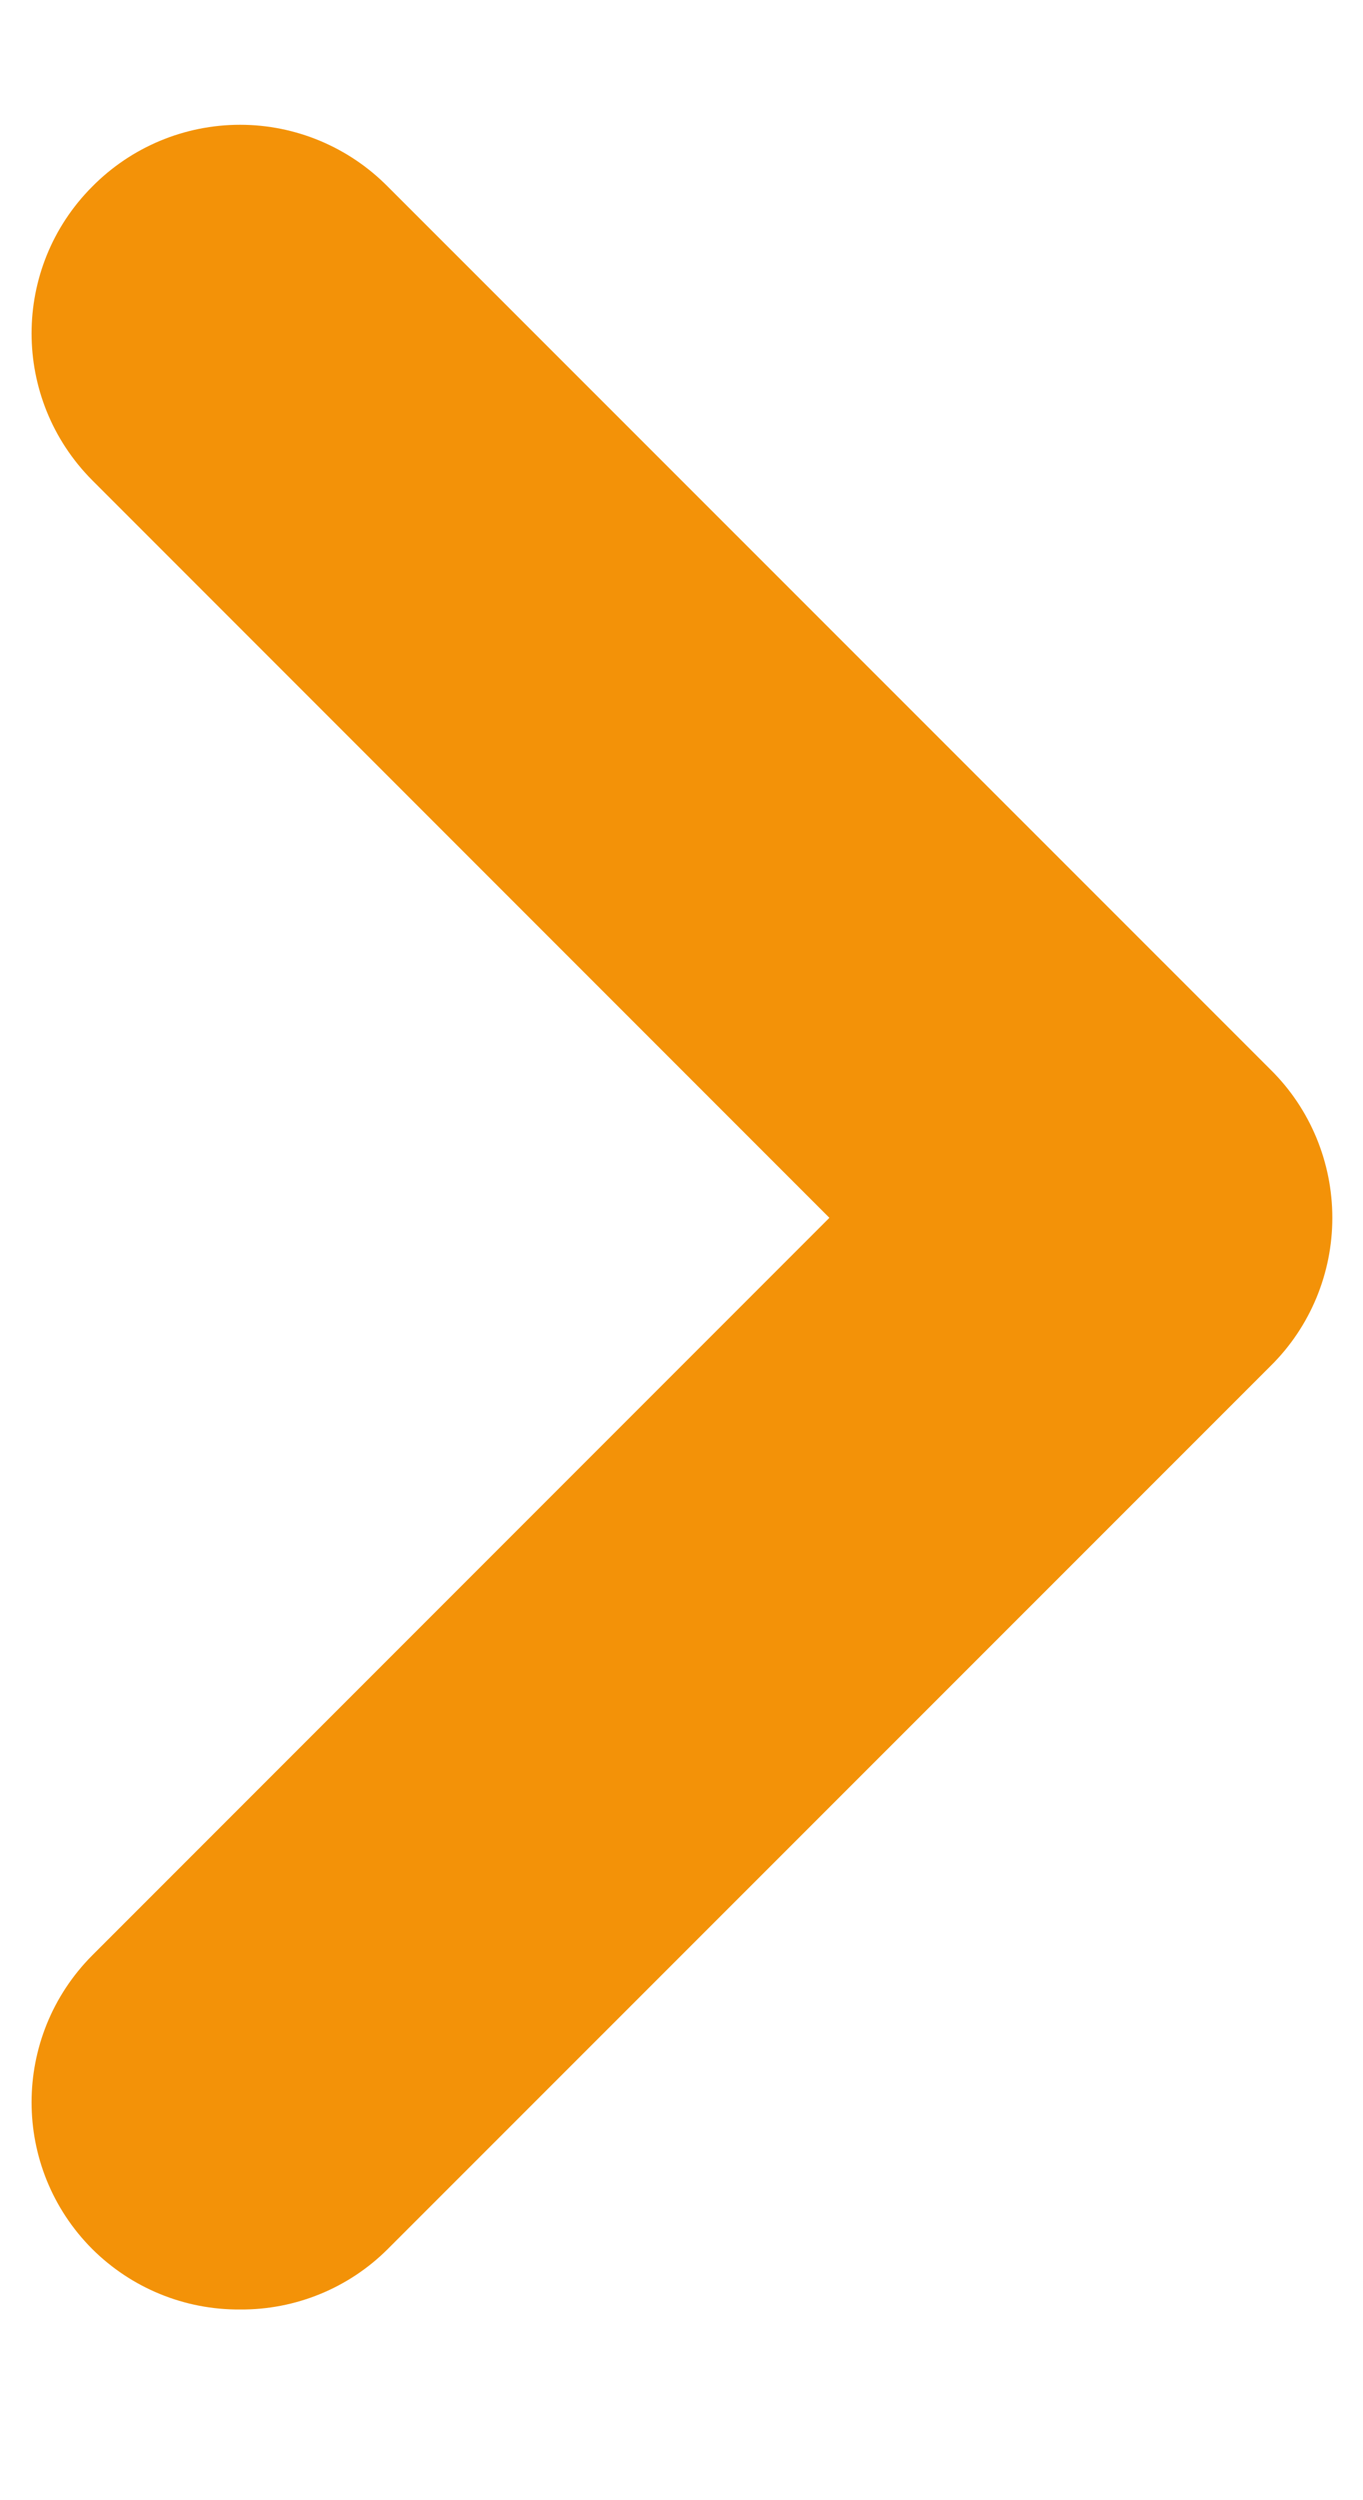 <?xml version="1.0" encoding="UTF-8"?>
<svg width="6px" height="11px" viewBox="0 0 6 11" version="1.1" xmlns="http://www.w3.org/2000/svg" xmlns:xlink="http://www.w3.org/1999/xlink">
    <title>Icons / uil:angle-right Copy 2@1x</title>
    <g id="RD-Mobile" stroke="none" stroke-width="1" fill="none" fill-rule="evenodd">
        <g id="RD-Burger" transform="translate(-251, -208)">
            <g id="Group" transform="translate(30, 120.358)">
                <g id="Icons-/-uil:angle-right-Copy-2" transform="translate(213, 82)">
                    <rect id="ViewBox" x="0" y="0" width="22" height="22"></rect>
                    <path d="M13.594,10.349 L9.707,6.463 C9.535,6.289 9.301,6.191 9.057,6.191 C8.812,6.191 8.578,6.289 8.406,6.463 C8.05,6.82 8.05,7.397 8.406,7.755 L11.651,11 L8.406,14.245 C8.05,14.603 8.05,15.18 8.406,15.537 C8.579,15.709 8.813,15.805 9.057,15.803 C9.3,15.805 9.535,15.709 9.707,15.537 L13.594,11.651 C13.768,11.479 13.865,11.244 13.865,11 C13.865,10.756 13.768,10.521 13.594,10.349 L13.594,10.349 Z" id="Path" fill="#F39208"></path>
                </g>
            </g>
        </g>
    </g>
</svg>